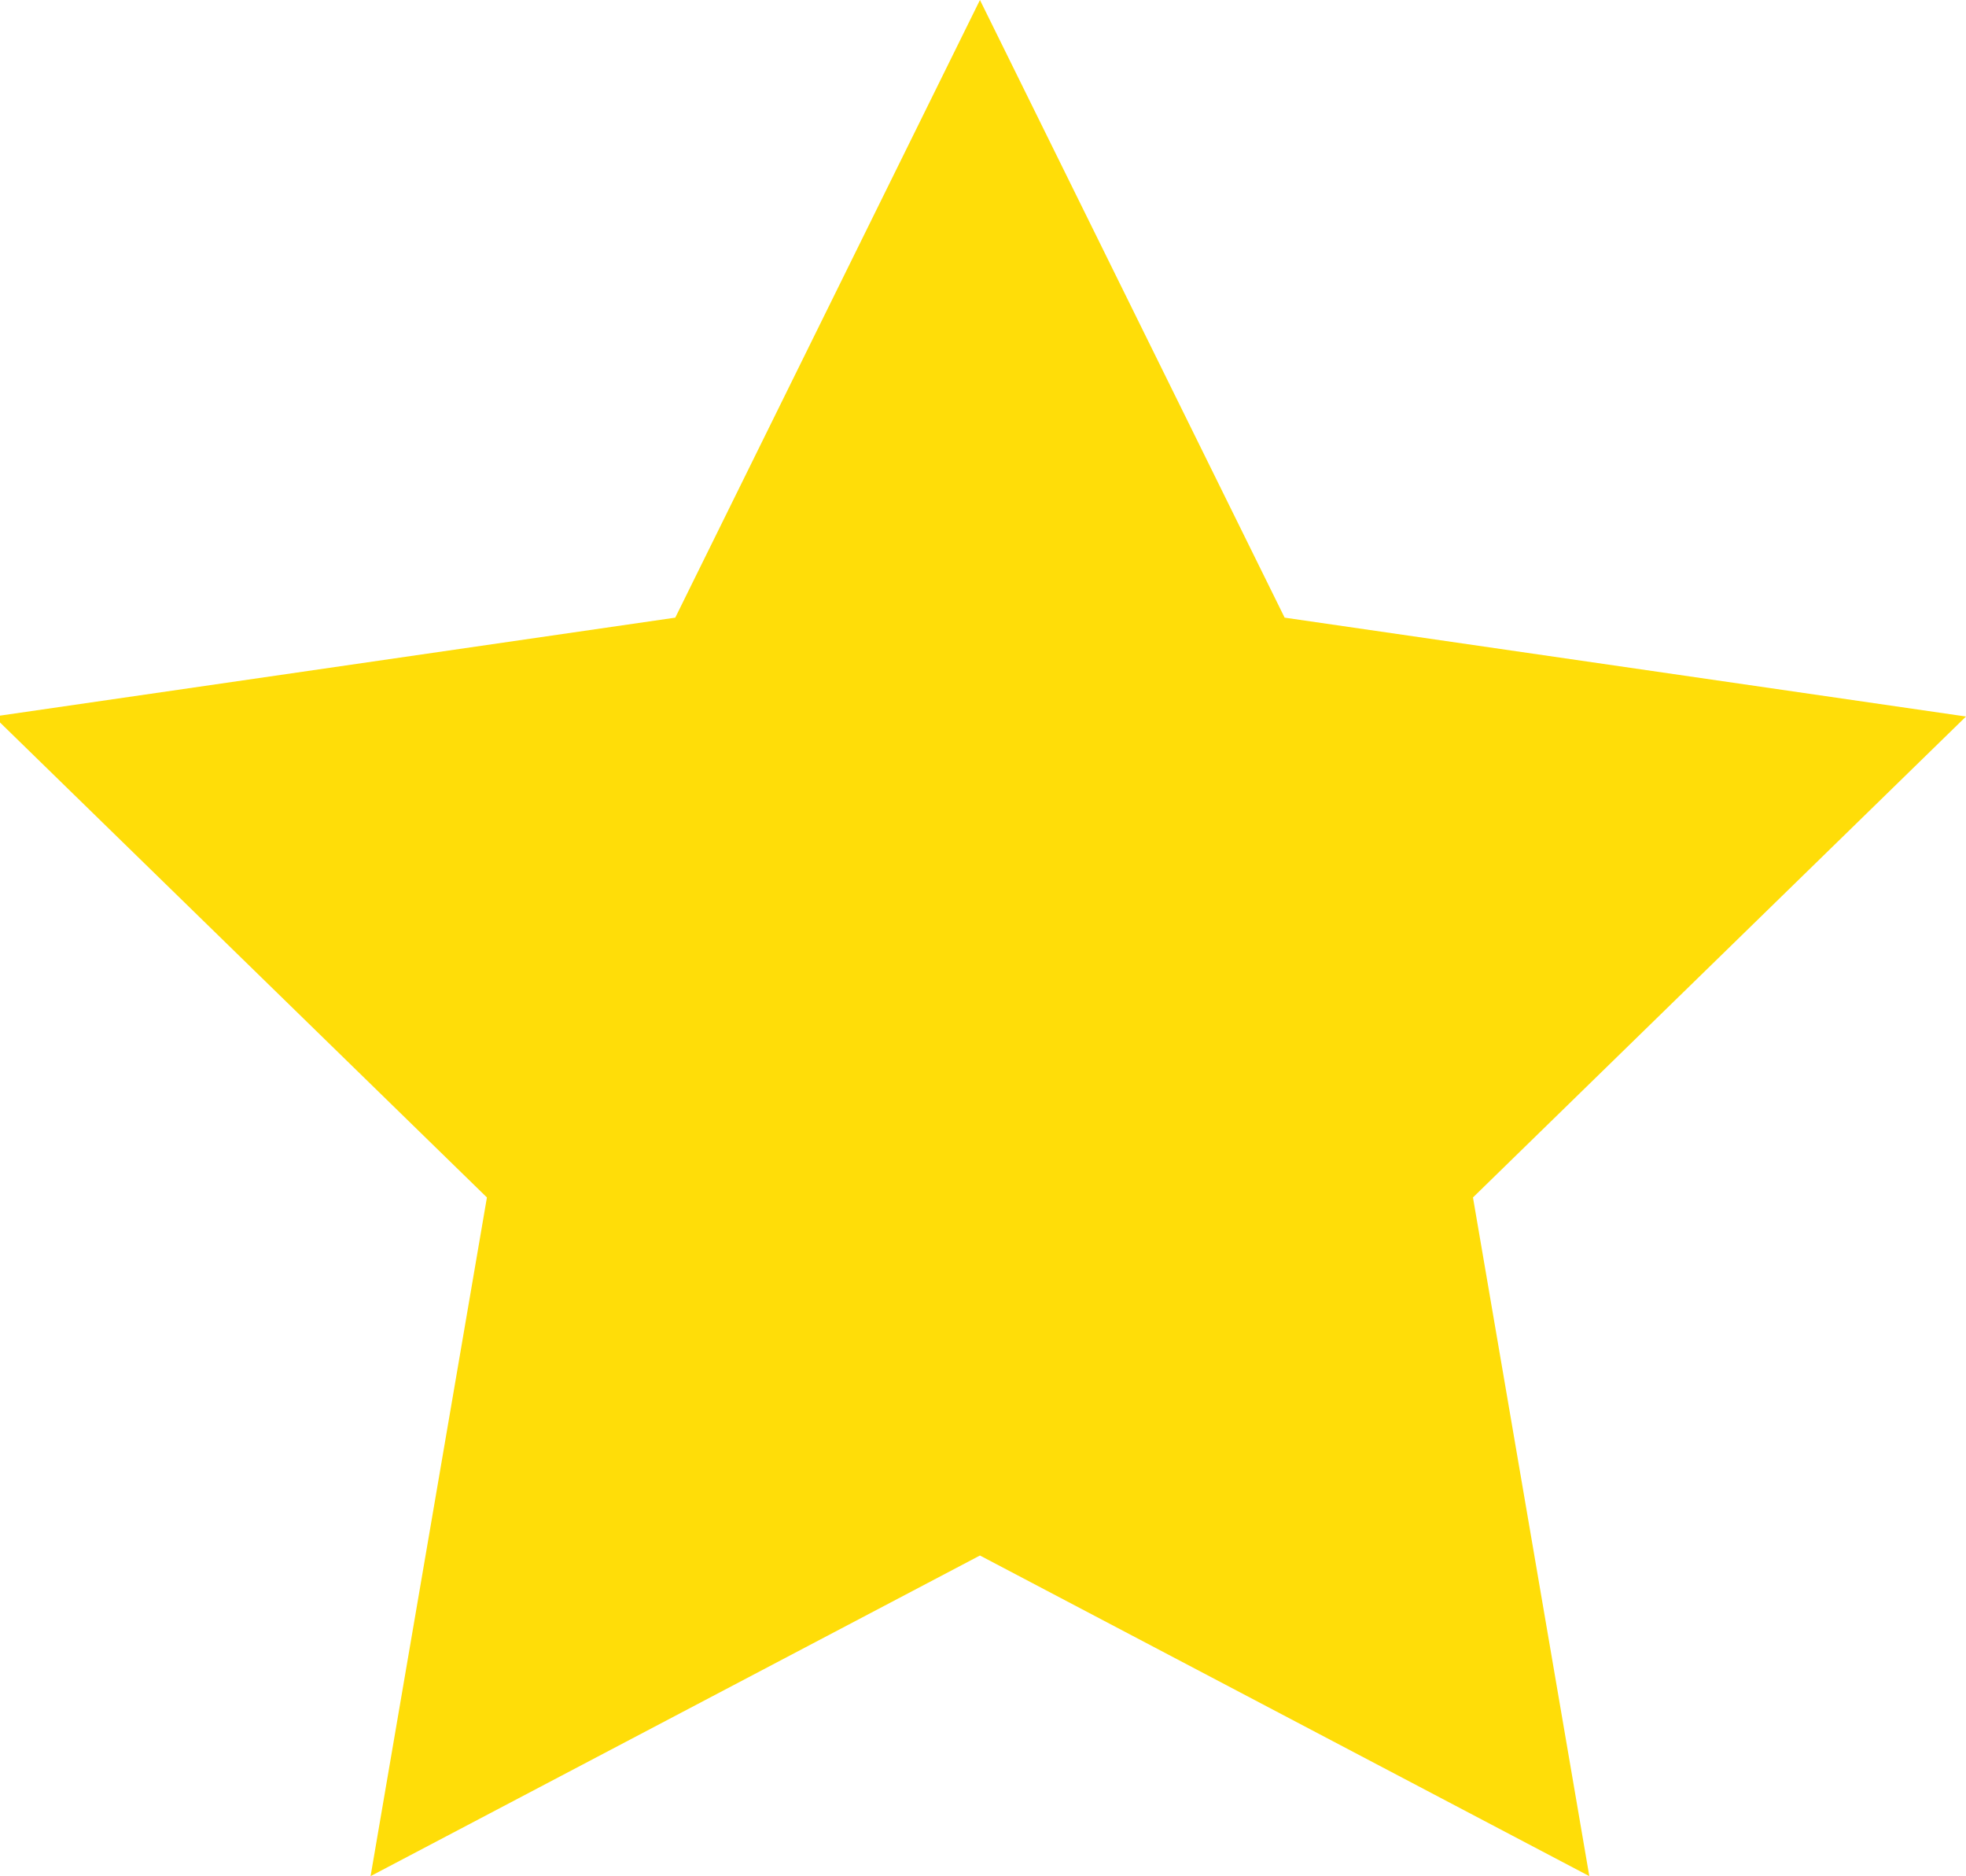 <?xml version="1.0" encoding="utf-8"?>
<!-- Generator: Adobe Illustrator 22.1.0, SVG Export Plug-In . SVG Version: 6.00 Build 0)  -->
<svg version="1.0" id="Calque_1" xmlns:serif="http://www.serif.com/"
	 xmlns="http://www.w3.org/2000/svg" xmlns:xlink="http://www.w3.org/1999/xlink" x="0px" y="0px" width="483.3px" height="461.1px"
	 viewBox="0 0 483.3 461.1" enable-background="new 0 0 483.3 461.1" xml:space="preserve">
<g>
	<polygon fill="#FFDD08" points="240.9,0 315.8,151.8 483.3,176.1 362.1,294.3 390.7,461.1 240.9,382.3 91.1,461.1 119.7,294.3 
		-1.5,176.1 166,151.8 	"/>
</g>
</svg>
